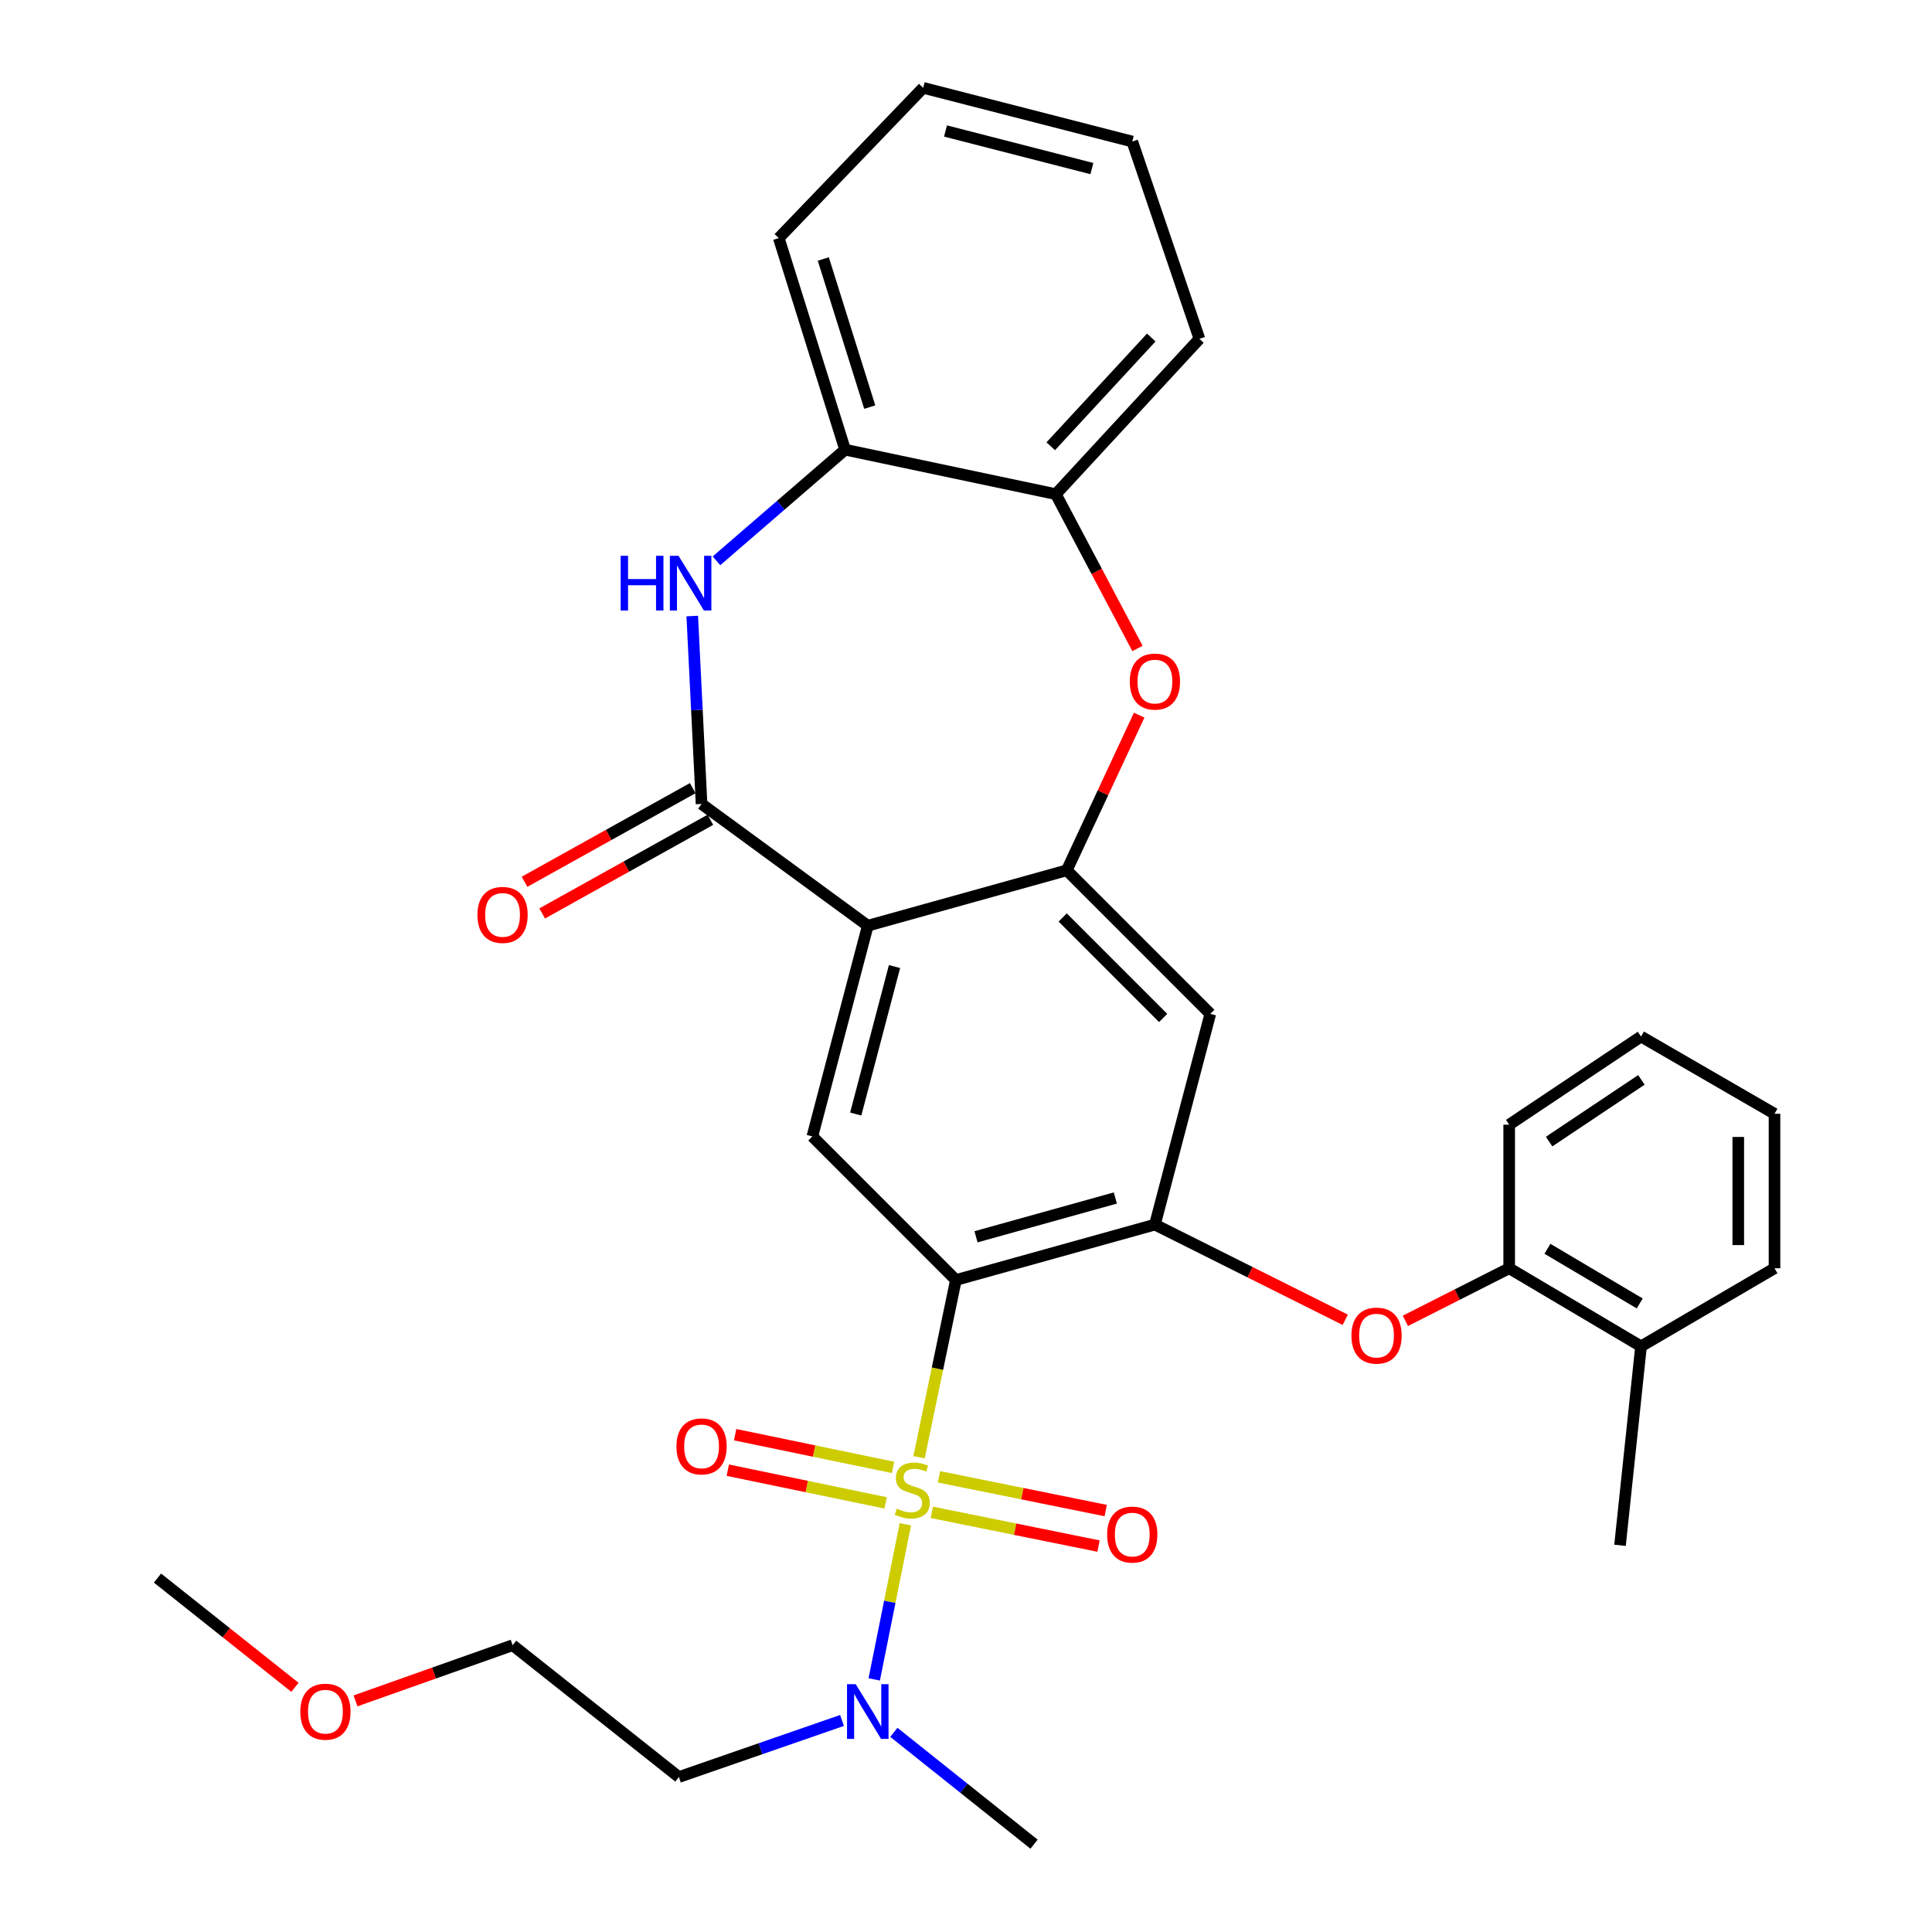 <?xml version='1.0' encoding='iso-8859-1'?>
<svg version='1.1' baseProfile='full'
              xmlns='http://www.w3.org/2000/svg'
                      xmlns:rdkit='http://www.rdkit.org/xml'
                      xmlns:xlink='http://www.w3.org/1999/xlink'
                  xml:space='preserve'
width='1000px' height='1000px' viewBox='0 0 1000 1000'>
<!-- END OF HEADER -->
<rect style='opacity:1.0;fill:#FFFFFF;stroke:none' width='1000' height='1000' x='0' y='0'> </rect>
<path class='bond-0' d='M 475.695,754.272 L 485.232,708.404' style='fill:none;fill-rule:evenodd;stroke:#CCCC00;stroke-width:6px;stroke-linecap:butt;stroke-linejoin:miter;stroke-opacity:1' />
<path class='bond-0' d='M 485.232,708.404 L 494.768,662.535' style='fill:none;fill-rule:evenodd;stroke:#000000;stroke-width:6px;stroke-linecap:butt;stroke-linejoin:miter;stroke-opacity:1' />
<path class='bond-10' d='M 468.61,788.971 L 460.554,829.112' style='fill:none;fill-rule:evenodd;stroke:#CCCC00;stroke-width:6px;stroke-linecap:butt;stroke-linejoin:miter;stroke-opacity:1' />
<path class='bond-10' d='M 460.554,829.112 L 452.498,869.253' style='fill:none;fill-rule:evenodd;stroke:#0000FF;stroke-width:6px;stroke-linecap:butt;stroke-linejoin:miter;stroke-opacity:1' />
<path class='bond-13' d='M 462.222,759.523 L 421.365,751.058' style='fill:none;fill-rule:evenodd;stroke:#CCCC00;stroke-width:6px;stroke-linecap:butt;stroke-linejoin:miter;stroke-opacity:1' />
<path class='bond-13' d='M 421.365,751.058 L 380.509,742.593' style='fill:none;fill-rule:evenodd;stroke:#FF0000;stroke-width:6px;stroke-linecap:butt;stroke-linejoin:miter;stroke-opacity:1' />
<path class='bond-13' d='M 458.416,777.893 L 417.559,769.428' style='fill:none;fill-rule:evenodd;stroke:#CCCC00;stroke-width:6px;stroke-linecap:butt;stroke-linejoin:miter;stroke-opacity:1' />
<path class='bond-13' d='M 417.559,769.428 L 376.703,760.963' style='fill:none;fill-rule:evenodd;stroke:#FF0000;stroke-width:6px;stroke-linecap:butt;stroke-linejoin:miter;stroke-opacity:1' />
<path class='bond-14' d='M 482.307,782.785 L 525.452,791.516' style='fill:none;fill-rule:evenodd;stroke:#CCCC00;stroke-width:6px;stroke-linecap:butt;stroke-linejoin:miter;stroke-opacity:1' />
<path class='bond-14' d='M 525.452,791.516 L 568.597,800.247' style='fill:none;fill-rule:evenodd;stroke:#FF0000;stroke-width:6px;stroke-linecap:butt;stroke-linejoin:miter;stroke-opacity:1' />
<path class='bond-14' d='M 486.028,764.398 L 529.173,773.128' style='fill:none;fill-rule:evenodd;stroke:#CCCC00;stroke-width:6px;stroke-linecap:butt;stroke-linejoin:miter;stroke-opacity:1' />
<path class='bond-14' d='M 529.173,773.128 L 572.318,781.859' style='fill:none;fill-rule:evenodd;stroke:#FF0000;stroke-width:6px;stroke-linecap:butt;stroke-linejoin:miter;stroke-opacity:1' />
<path class='bond-4' d='M 494.768,662.535 L 597.782,633.853' style='fill:none;fill-rule:evenodd;stroke:#000000;stroke-width:6px;stroke-linecap:butt;stroke-linejoin:miter;stroke-opacity:1' />
<path class='bond-4' d='M 505.188,640.16 L 577.298,620.083' style='fill:none;fill-rule:evenodd;stroke:#000000;stroke-width:6px;stroke-linecap:butt;stroke-linejoin:miter;stroke-opacity:1' />
<path class='bond-6' d='M 494.768,662.535 L 420.478,588.214' style='fill:none;fill-rule:evenodd;stroke:#000000;stroke-width:6px;stroke-linecap:butt;stroke-linejoin:miter;stroke-opacity:1' />
<path class='bond-1' d='M 449.16,479.145 L 420.478,588.214' style='fill:none;fill-rule:evenodd;stroke:#000000;stroke-width:6px;stroke-linecap:butt;stroke-linejoin:miter;stroke-opacity:1' />
<path class='bond-1' d='M 463.001,500.277 L 442.924,576.625' style='fill:none;fill-rule:evenodd;stroke:#000000;stroke-width:6px;stroke-linecap:butt;stroke-linejoin:miter;stroke-opacity:1' />
<path class='bond-2' d='M 449.16,479.145 L 363.125,416.132' style='fill:none;fill-rule:evenodd;stroke:#000000;stroke-width:6px;stroke-linecap:butt;stroke-linejoin:miter;stroke-opacity:1' />
<path class='bond-3' d='M 449.16,479.145 L 552.163,450.473' style='fill:none;fill-rule:evenodd;stroke:#000000;stroke-width:6px;stroke-linecap:butt;stroke-linejoin:miter;stroke-opacity:1' />
<path class='bond-5' d='M 363.125,416.132 L 360.716,367.497' style='fill:none;fill-rule:evenodd;stroke:#000000;stroke-width:6px;stroke-linecap:butt;stroke-linejoin:miter;stroke-opacity:1' />
<path class='bond-5' d='M 360.716,367.497 L 358.308,318.863' style='fill:none;fill-rule:evenodd;stroke:#0000FF;stroke-width:6px;stroke-linecap:butt;stroke-linejoin:miter;stroke-opacity:1' />
<path class='bond-16' d='M 358.562,407.937 L 315.034,432.169' style='fill:none;fill-rule:evenodd;stroke:#000000;stroke-width:6px;stroke-linecap:butt;stroke-linejoin:miter;stroke-opacity:1' />
<path class='bond-16' d='M 315.034,432.169 L 271.506,456.402' style='fill:none;fill-rule:evenodd;stroke:#FF0000;stroke-width:6px;stroke-linecap:butt;stroke-linejoin:miter;stroke-opacity:1' />
<path class='bond-16' d='M 367.687,424.328 L 324.159,448.56' style='fill:none;fill-rule:evenodd;stroke:#000000;stroke-width:6px;stroke-linecap:butt;stroke-linejoin:miter;stroke-opacity:1' />
<path class='bond-16' d='M 324.159,448.56 L 280.631,472.793' style='fill:none;fill-rule:evenodd;stroke:#FF0000;stroke-width:6px;stroke-linecap:butt;stroke-linejoin:miter;stroke-opacity:1' />
<path class='bond-7' d='M 552.163,450.473 L 570.9,410.317' style='fill:none;fill-rule:evenodd;stroke:#000000;stroke-width:6px;stroke-linecap:butt;stroke-linejoin:miter;stroke-opacity:1' />
<path class='bond-7' d='M 570.9,410.317 L 589.636,370.16' style='fill:none;fill-rule:evenodd;stroke:#FF0000;stroke-width:6px;stroke-linecap:butt;stroke-linejoin:miter;stroke-opacity:1' />
<path class='bond-32' d='M 552.163,450.473 L 626.453,524.774' style='fill:none;fill-rule:evenodd;stroke:#000000;stroke-width:6px;stroke-linecap:butt;stroke-linejoin:miter;stroke-opacity:1' />
<path class='bond-32' d='M 550.041,474.883 L 602.043,526.893' style='fill:none;fill-rule:evenodd;stroke:#000000;stroke-width:6px;stroke-linecap:butt;stroke-linejoin:miter;stroke-opacity:1' />
<path class='bond-8' d='M 597.782,633.853 L 626.453,524.774' style='fill:none;fill-rule:evenodd;stroke:#000000;stroke-width:6px;stroke-linecap:butt;stroke-linejoin:miter;stroke-opacity:1' />
<path class='bond-9' d='M 597.782,633.853 L 647.037,658.487' style='fill:none;fill-rule:evenodd;stroke:#000000;stroke-width:6px;stroke-linecap:butt;stroke-linejoin:miter;stroke-opacity:1' />
<path class='bond-9' d='M 647.037,658.487 L 696.293,683.122' style='fill:none;fill-rule:evenodd;stroke:#FF0000;stroke-width:6px;stroke-linecap:butt;stroke-linejoin:miter;stroke-opacity:1' />
<path class='bond-11' d='M 370.847,290.279 L 404.136,261.516' style='fill:none;fill-rule:evenodd;stroke:#0000FF;stroke-width:6px;stroke-linecap:butt;stroke-linejoin:miter;stroke-opacity:1' />
<path class='bond-11' d='M 404.136,261.516 L 437.425,232.753' style='fill:none;fill-rule:evenodd;stroke:#000000;stroke-width:6px;stroke-linecap:butt;stroke-linejoin:miter;stroke-opacity:1' />
<path class='bond-12' d='M 588.754,335.641 L 567.624,295.708' style='fill:none;fill-rule:evenodd;stroke:#FF0000;stroke-width:6px;stroke-linecap:butt;stroke-linejoin:miter;stroke-opacity:1' />
<path class='bond-12' d='M 567.624,295.708 L 546.494,255.775' style='fill:none;fill-rule:evenodd;stroke:#000000;stroke-width:6px;stroke-linecap:butt;stroke-linejoin:miter;stroke-opacity:1' />
<path class='bond-15' d='M 727.423,683.667 L 754.287,670.058' style='fill:none;fill-rule:evenodd;stroke:#FF0000;stroke-width:6px;stroke-linecap:butt;stroke-linejoin:miter;stroke-opacity:1' />
<path class='bond-15' d='M 754.287,670.058 L 781.151,656.448' style='fill:none;fill-rule:evenodd;stroke:#000000;stroke-width:6px;stroke-linecap:butt;stroke-linejoin:miter;stroke-opacity:1' />
<path class='bond-18' d='M 435.833,890.505 L 393.606,905.146' style='fill:none;fill-rule:evenodd;stroke:#0000FF;stroke-width:6px;stroke-linecap:butt;stroke-linejoin:miter;stroke-opacity:1' />
<path class='bond-18' d='M 393.606,905.146 L 351.379,919.787' style='fill:none;fill-rule:evenodd;stroke:#000000;stroke-width:6px;stroke-linecap:butt;stroke-linejoin:miter;stroke-opacity:1' />
<path class='bond-21' d='M 462.653,896.649 L 498.935,925.597' style='fill:none;fill-rule:evenodd;stroke:#0000FF;stroke-width:6px;stroke-linecap:butt;stroke-linejoin:miter;stroke-opacity:1' />
<path class='bond-21' d='M 498.935,925.597 L 535.217,954.545' style='fill:none;fill-rule:evenodd;stroke:#000000;stroke-width:6px;stroke-linecap:butt;stroke-linejoin:miter;stroke-opacity:1' />
<path class='bond-20' d='M 437.425,232.753 L 403.094,123.236' style='fill:none;fill-rule:evenodd;stroke:#000000;stroke-width:6px;stroke-linecap:butt;stroke-linejoin:miter;stroke-opacity:1' />
<path class='bond-20' d='M 450.176,210.714 L 426.145,134.052' style='fill:none;fill-rule:evenodd;stroke:#000000;stroke-width:6px;stroke-linecap:butt;stroke-linejoin:miter;stroke-opacity:1' />
<path class='bond-33' d='M 437.425,232.753 L 546.494,255.775' style='fill:none;fill-rule:evenodd;stroke:#000000;stroke-width:6px;stroke-linecap:butt;stroke-linejoin:miter;stroke-opacity:1' />
<path class='bond-22' d='M 546.494,255.775 L 620.815,175.378' style='fill:none;fill-rule:evenodd;stroke:#000000;stroke-width:6px;stroke-linecap:butt;stroke-linejoin:miter;stroke-opacity:1' />
<path class='bond-22' d='M 543.866,230.981 L 595.891,174.703' style='fill:none;fill-rule:evenodd;stroke:#000000;stroke-width:6px;stroke-linecap:butt;stroke-linejoin:miter;stroke-opacity:1' />
<path class='bond-17' d='M 781.151,656.448 L 849.395,696.866' style='fill:none;fill-rule:evenodd;stroke:#000000;stroke-width:6px;stroke-linecap:butt;stroke-linejoin:miter;stroke-opacity:1' />
<path class='bond-17' d='M 800.947,646.369 L 848.718,674.662' style='fill:none;fill-rule:evenodd;stroke:#000000;stroke-width:6px;stroke-linecap:butt;stroke-linejoin:miter;stroke-opacity:1' />
<path class='bond-23' d='M 781.151,656.448 L 781.151,582.127' style='fill:none;fill-rule:evenodd;stroke:#000000;stroke-width:6px;stroke-linecap:butt;stroke-linejoin:miter;stroke-opacity:1' />
<path class='bond-25' d='M 849.395,696.866 L 838.515,799.848' style='fill:none;fill-rule:evenodd;stroke:#000000;stroke-width:6px;stroke-linecap:butt;stroke-linejoin:miter;stroke-opacity:1' />
<path class='bond-26' d='M 849.395,696.866 L 918.484,656.448' style='fill:none;fill-rule:evenodd;stroke:#000000;stroke-width:6px;stroke-linecap:butt;stroke-linejoin:miter;stroke-opacity:1' />
<path class='bond-24' d='M 351.379,919.787 L 265.343,851.553' style='fill:none;fill-rule:evenodd;stroke:#000000;stroke-width:6px;stroke-linecap:butt;stroke-linejoin:miter;stroke-opacity:1' />
<path class='bond-19' d='M 184.007,880.368 L 224.675,865.96' style='fill:none;fill-rule:evenodd;stroke:#FF0000;stroke-width:6px;stroke-linecap:butt;stroke-linejoin:miter;stroke-opacity:1' />
<path class='bond-19' d='M 224.675,865.96 L 265.343,851.553' style='fill:none;fill-rule:evenodd;stroke:#000000;stroke-width:6px;stroke-linecap:butt;stroke-linejoin:miter;stroke-opacity:1' />
<path class='bond-27' d='M 152.661,873.346 L 117.088,845.076' style='fill:none;fill-rule:evenodd;stroke:#FF0000;stroke-width:6px;stroke-linecap:butt;stroke-linejoin:miter;stroke-opacity:1' />
<path class='bond-27' d='M 117.088,845.076 L 81.516,816.805' style='fill:none;fill-rule:evenodd;stroke:#000000;stroke-width:6px;stroke-linecap:butt;stroke-linejoin:miter;stroke-opacity:1' />
<path class='bond-28' d='M 403.094,123.236 L 477.821,45.455' style='fill:none;fill-rule:evenodd;stroke:#000000;stroke-width:6px;stroke-linecap:butt;stroke-linejoin:miter;stroke-opacity:1' />
<path class='bond-29' d='M 620.815,175.378 L 586.056,73.261' style='fill:none;fill-rule:evenodd;stroke:#000000;stroke-width:6px;stroke-linecap:butt;stroke-linejoin:miter;stroke-opacity:1' />
<path class='bond-30' d='M 781.151,582.127 L 849.395,536.509' style='fill:none;fill-rule:evenodd;stroke:#000000;stroke-width:6px;stroke-linecap:butt;stroke-linejoin:miter;stroke-opacity:1' />
<path class='bond-30' d='M 801.813,590.881 L 849.584,558.948' style='fill:none;fill-rule:evenodd;stroke:#000000;stroke-width:6px;stroke-linecap:butt;stroke-linejoin:miter;stroke-opacity:1' />
<path class='bond-34' d='M 918.484,656.448 L 918.484,576.489' style='fill:none;fill-rule:evenodd;stroke:#000000;stroke-width:6px;stroke-linecap:butt;stroke-linejoin:miter;stroke-opacity:1' />
<path class='bond-34' d='M 899.724,644.454 L 899.724,588.483' style='fill:none;fill-rule:evenodd;stroke:#000000;stroke-width:6px;stroke-linecap:butt;stroke-linejoin:miter;stroke-opacity:1' />
<path class='bond-35' d='M 477.821,45.455 L 586.056,73.261' style='fill:none;fill-rule:evenodd;stroke:#000000;stroke-width:6px;stroke-linecap:butt;stroke-linejoin:miter;stroke-opacity:1' />
<path class='bond-35' d='M 489.389,67.796 L 565.153,87.26' style='fill:none;fill-rule:evenodd;stroke:#000000;stroke-width:6px;stroke-linecap:butt;stroke-linejoin:miter;stroke-opacity:1' />
<path class='bond-31' d='M 849.395,536.509 L 918.484,576.489' style='fill:none;fill-rule:evenodd;stroke:#000000;stroke-width:6px;stroke-linecap:butt;stroke-linejoin:miter;stroke-opacity:1' />
<path  class='atom-0' d='M 464.183 780.886
Q 464.503 781.006, 465.823 781.566
Q 467.143 782.126, 468.583 782.486
Q 470.063 782.806, 471.503 782.806
Q 474.183 782.806, 475.743 781.526
Q 477.303 780.206, 477.303 777.926
Q 477.303 776.366, 476.503 775.406
Q 475.743 774.446, 474.543 773.926
Q 473.343 773.406, 471.343 772.806
Q 468.823 772.046, 467.303 771.326
Q 465.823 770.606, 464.743 769.086
Q 463.703 767.566, 463.703 765.006
Q 463.703 761.446, 466.103 759.246
Q 468.543 757.046, 473.343 757.046
Q 476.623 757.046, 480.343 758.606
L 479.423 761.686
Q 476.023 760.286, 473.463 760.286
Q 470.703 760.286, 469.183 761.446
Q 467.663 762.566, 467.703 764.526
Q 467.703 766.046, 468.463 766.966
Q 469.263 767.886, 470.383 768.406
Q 471.543 768.926, 473.463 769.526
Q 476.023 770.326, 477.543 771.126
Q 479.063 771.926, 480.143 773.566
Q 481.263 775.166, 481.263 777.926
Q 481.263 781.846, 478.623 783.966
Q 476.023 786.046, 471.663 786.046
Q 469.143 786.046, 467.223 785.486
Q 465.343 784.966, 463.103 784.046
L 464.183 780.886
' fill='#CCCC00'/>
<path  class='atom-6' d='M 321.245 287.682
L 325.085 287.682
L 325.085 299.722
L 339.565 299.722
L 339.565 287.682
L 343.405 287.682
L 343.405 316.002
L 339.565 316.002
L 339.565 302.922
L 325.085 302.922
L 325.085 316.002
L 321.245 316.002
L 321.245 287.682
' fill='#0000FF'/>
<path  class='atom-6' d='M 351.205 287.682
L 360.485 302.682
Q 361.405 304.162, 362.885 306.842
Q 364.365 309.522, 364.445 309.682
L 364.445 287.682
L 368.205 287.682
L 368.205 316.002
L 364.325 316.002
L 354.365 299.602
Q 353.205 297.682, 351.965 295.482
Q 350.765 293.282, 350.405 292.602
L 350.405 316.002
L 346.725 316.002
L 346.725 287.682
L 351.205 287.682
' fill='#0000FF'/>
<path  class='atom-8' d='M 584.782 352.782
Q 584.782 345.982, 588.142 342.182
Q 591.502 338.382, 597.782 338.382
Q 604.062 338.382, 607.422 342.182
Q 610.782 345.982, 610.782 352.782
Q 610.782 359.662, 607.382 363.582
Q 603.982 367.462, 597.782 367.462
Q 591.542 367.462, 588.142 363.582
Q 584.782 359.702, 584.782 352.782
M 597.782 364.262
Q 602.102 364.262, 604.422 361.382
Q 606.782 358.462, 606.782 352.782
Q 606.782 347.222, 604.422 344.422
Q 602.102 341.582, 597.782 341.582
Q 593.462 341.582, 591.102 344.382
Q 588.782 347.182, 588.782 352.782
Q 588.782 358.502, 591.102 361.382
Q 593.462 364.262, 597.782 364.262
' fill='#FF0000'/>
<path  class='atom-10' d='M 699.499 691.307
Q 699.499 684.507, 702.859 680.707
Q 706.219 676.907, 712.499 676.907
Q 718.779 676.907, 722.139 680.707
Q 725.499 684.507, 725.499 691.307
Q 725.499 698.187, 722.099 702.107
Q 718.699 705.987, 712.499 705.987
Q 706.259 705.987, 702.859 702.107
Q 699.499 698.227, 699.499 691.307
M 712.499 702.787
Q 716.819 702.787, 719.139 699.907
Q 721.499 696.987, 721.499 691.307
Q 721.499 685.747, 719.139 682.947
Q 716.819 680.107, 712.499 680.107
Q 708.179 680.107, 705.819 682.907
Q 703.499 685.707, 703.499 691.307
Q 703.499 697.027, 705.819 699.907
Q 708.179 702.787, 712.499 702.787
' fill='#FF0000'/>
<path  class='atom-11' d='M 442.9 871.724
L 452.18 886.724
Q 453.1 888.204, 454.58 890.884
Q 456.06 893.564, 456.14 893.724
L 456.14 871.724
L 459.9 871.724
L 459.9 900.044
L 456.02 900.044
L 446.06 883.644
Q 444.9 881.724, 443.66 879.524
Q 442.46 877.324, 442.1 876.644
L 442.1 900.044
L 438.42 900.044
L 438.42 871.724
L 442.9 871.724
' fill='#0000FF'/>
<path  class='atom-14' d='M 350.125 748.651
Q 350.125 741.851, 353.485 738.051
Q 356.845 734.251, 363.125 734.251
Q 369.405 734.251, 372.765 738.051
Q 376.125 741.851, 376.125 748.651
Q 376.125 755.531, 372.725 759.451
Q 369.325 763.331, 363.125 763.331
Q 356.885 763.331, 353.485 759.451
Q 350.125 755.571, 350.125 748.651
M 363.125 760.131
Q 367.445 760.131, 369.765 757.251
Q 372.125 754.331, 372.125 748.651
Q 372.125 743.091, 369.765 740.291
Q 367.445 737.451, 363.125 737.451
Q 358.805 737.451, 356.445 740.251
Q 354.125 743.051, 354.125 748.651
Q 354.125 754.371, 356.445 757.251
Q 358.805 760.131, 363.125 760.131
' fill='#FF0000'/>
<path  class='atom-15' d='M 573.056 794.29
Q 573.056 787.49, 576.416 783.69
Q 579.776 779.89, 586.056 779.89
Q 592.336 779.89, 595.696 783.69
Q 599.056 787.49, 599.056 794.29
Q 599.056 801.17, 595.656 805.09
Q 592.256 808.97, 586.056 808.97
Q 579.816 808.97, 576.416 805.09
Q 573.056 801.21, 573.056 794.29
M 586.056 805.77
Q 590.376 805.77, 592.696 802.89
Q 595.056 799.97, 595.056 794.29
Q 595.056 788.73, 592.696 785.93
Q 590.376 783.09, 586.056 783.09
Q 581.736 783.09, 579.376 785.89
Q 577.056 788.69, 577.056 794.29
Q 577.056 800.01, 579.376 802.89
Q 581.736 805.77, 586.056 805.77
' fill='#FF0000'/>
<path  class='atom-17' d='M 247.122 473.555
Q 247.122 466.755, 250.482 462.955
Q 253.842 459.155, 260.122 459.155
Q 266.402 459.155, 269.762 462.955
Q 273.122 466.755, 273.122 473.555
Q 273.122 480.435, 269.722 484.355
Q 266.322 488.235, 260.122 488.235
Q 253.882 488.235, 250.482 484.355
Q 247.122 480.475, 247.122 473.555
M 260.122 485.035
Q 264.442 485.035, 266.762 482.155
Q 269.122 479.235, 269.122 473.555
Q 269.122 467.995, 266.762 465.195
Q 264.442 462.355, 260.122 462.355
Q 255.802 462.355, 253.442 465.155
Q 251.122 467.955, 251.122 473.555
Q 251.122 479.275, 253.442 482.155
Q 255.802 485.035, 260.122 485.035
' fill='#FF0000'/>
<path  class='atom-20' d='M 155.437 885.964
Q 155.437 879.164, 158.797 875.364
Q 162.157 871.564, 168.437 871.564
Q 174.717 871.564, 178.077 875.364
Q 181.437 879.164, 181.437 885.964
Q 181.437 892.844, 178.037 896.764
Q 174.637 900.644, 168.437 900.644
Q 162.197 900.644, 158.797 896.764
Q 155.437 892.884, 155.437 885.964
M 168.437 897.444
Q 172.757 897.444, 175.077 894.564
Q 177.437 891.644, 177.437 885.964
Q 177.437 880.404, 175.077 877.604
Q 172.757 874.764, 168.437 874.764
Q 164.117 874.764, 161.757 877.564
Q 159.437 880.364, 159.437 885.964
Q 159.437 891.684, 161.757 894.564
Q 164.117 897.444, 168.437 897.444
' fill='#FF0000'/>
</svg>
